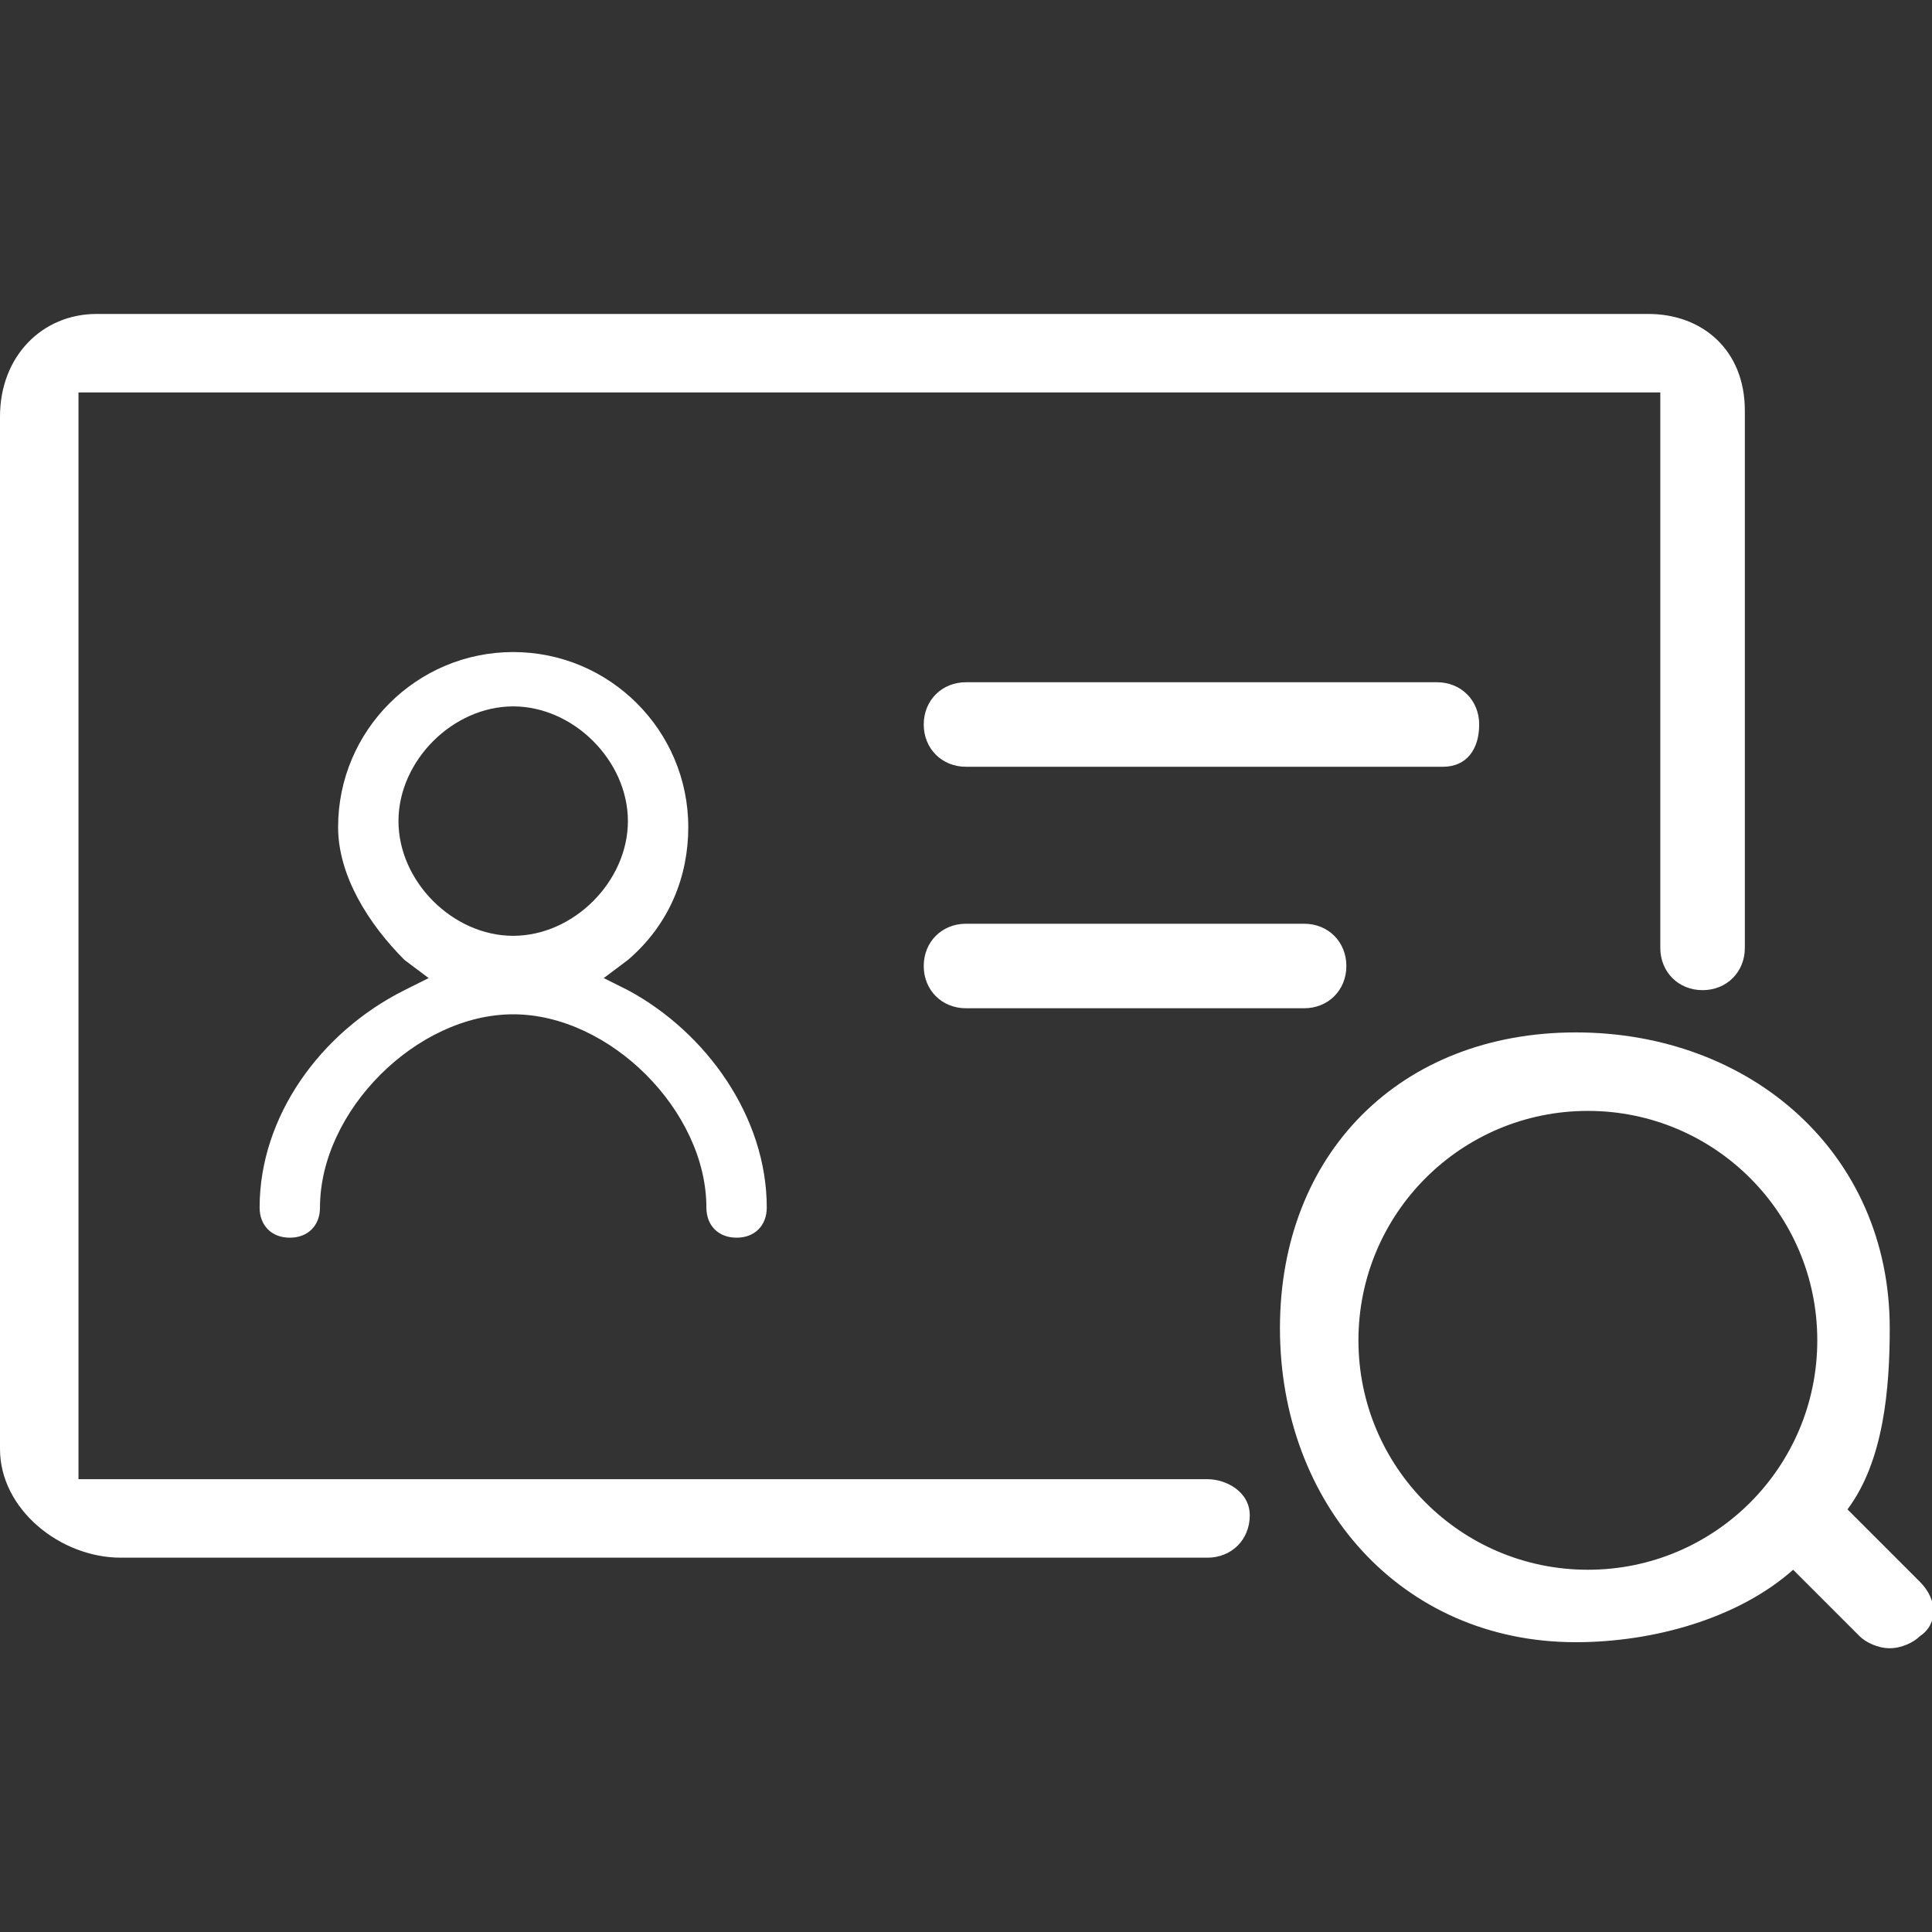<svg xmlns:xlink="http://www.w3.org/1999/xlink" xmlns="http://www.w3.org/2000/svg" class="item-icon" aria-hidden="true" width="1024" height="1024"><rect width="100%" height="100%" fill="#333333" stroke="none"/><defs><symbol id="purid-search" viewBox="0 0 1024 1024"><path d="M1017.6 838.4L979.2 800c19.2-25.6 22.4-64 22.4-96 0-92.8-73.6-156.8-166.4-156.8-92.8 0-156.8 64-156.8 156.8 0 92.8 64 166.4 156.8 166.4 41.6 0 86.4-12.8 115.2-38.4l35.2 35.2c3.2 3.2 9.6 6.4 16 6.4s12.8-3.2 16-6.4c9.6-6.4 9.6-19.2 0-28.8z m-176-6.4C774.4 832 720 777.6 720 710.4s54.4-121.6 121.6-121.6 121.6 54.4 121.6 121.6S908.8 832 841.6 832zM640 784H41.6V208H880v294.4c0 12.8 9.6 22.4 22.4 22.4 12.8 0 22.4-9.6 22.4-22.4V217.6c0-32-22.4-51.2-51.2-51.2H51.2C22.4 166.4 0 188.8 0 220.8V768c0 32 32 57.6 64 57.6h576c12.8 0 22.4-9.6 22.4-22.4S649.6 784 640 784z m-96 0c3.2-3.2 0 0 0 0z m240-400c0-12.8-9.6-22.4-22.4-22.4H512c-12.8 0-22.4 9.6-22.4 22.4s9.6 22.4 22.4 22.4h252.8c12.8 0 19.2-9.6 19.2-22.4zM512 489.6c-12.8 0-22.4 9.6-22.4 22.4s9.6 22.4 22.4 22.4h179.2c12.8 0 22.4-9.6 22.4-22.4s-9.6-22.4-22.4-22.4H512zM137.6 640c0 9.6 6.4 16 16 16s16-6.4 16-16c0-51.2 51.2-102.4 102.4-102.4S374.4 588.8 374.4 640c0 9.6 6.4 16 16 16s16-6.4 16-16c0-48-32-92.8-73.6-115.2l-12.8-6.4 12.8-9.6c22.4-19.2 32-44.8 32-70.4 0-51.2-41.6-92.8-92.8-92.8-51.2 0-92.8 41.6-92.8 92.8 0 25.6 16 51.2 35.2 70.4l12.8 9.6-12.8 6.4c-44.8 22.4-76.8 67.2-76.8 115.2z m73.6-204.8c0-32 28.8-60.8 60.8-60.8 32 0 60.8 28.8 60.8 60.8 0 32-28.8 60.8-60.8 60.8-32 0-60.8-28.8-60.8-60.8z"></path></symbol></defs><use xlink:href="#purid-search" fill="#FFFFFF"></use></svg>